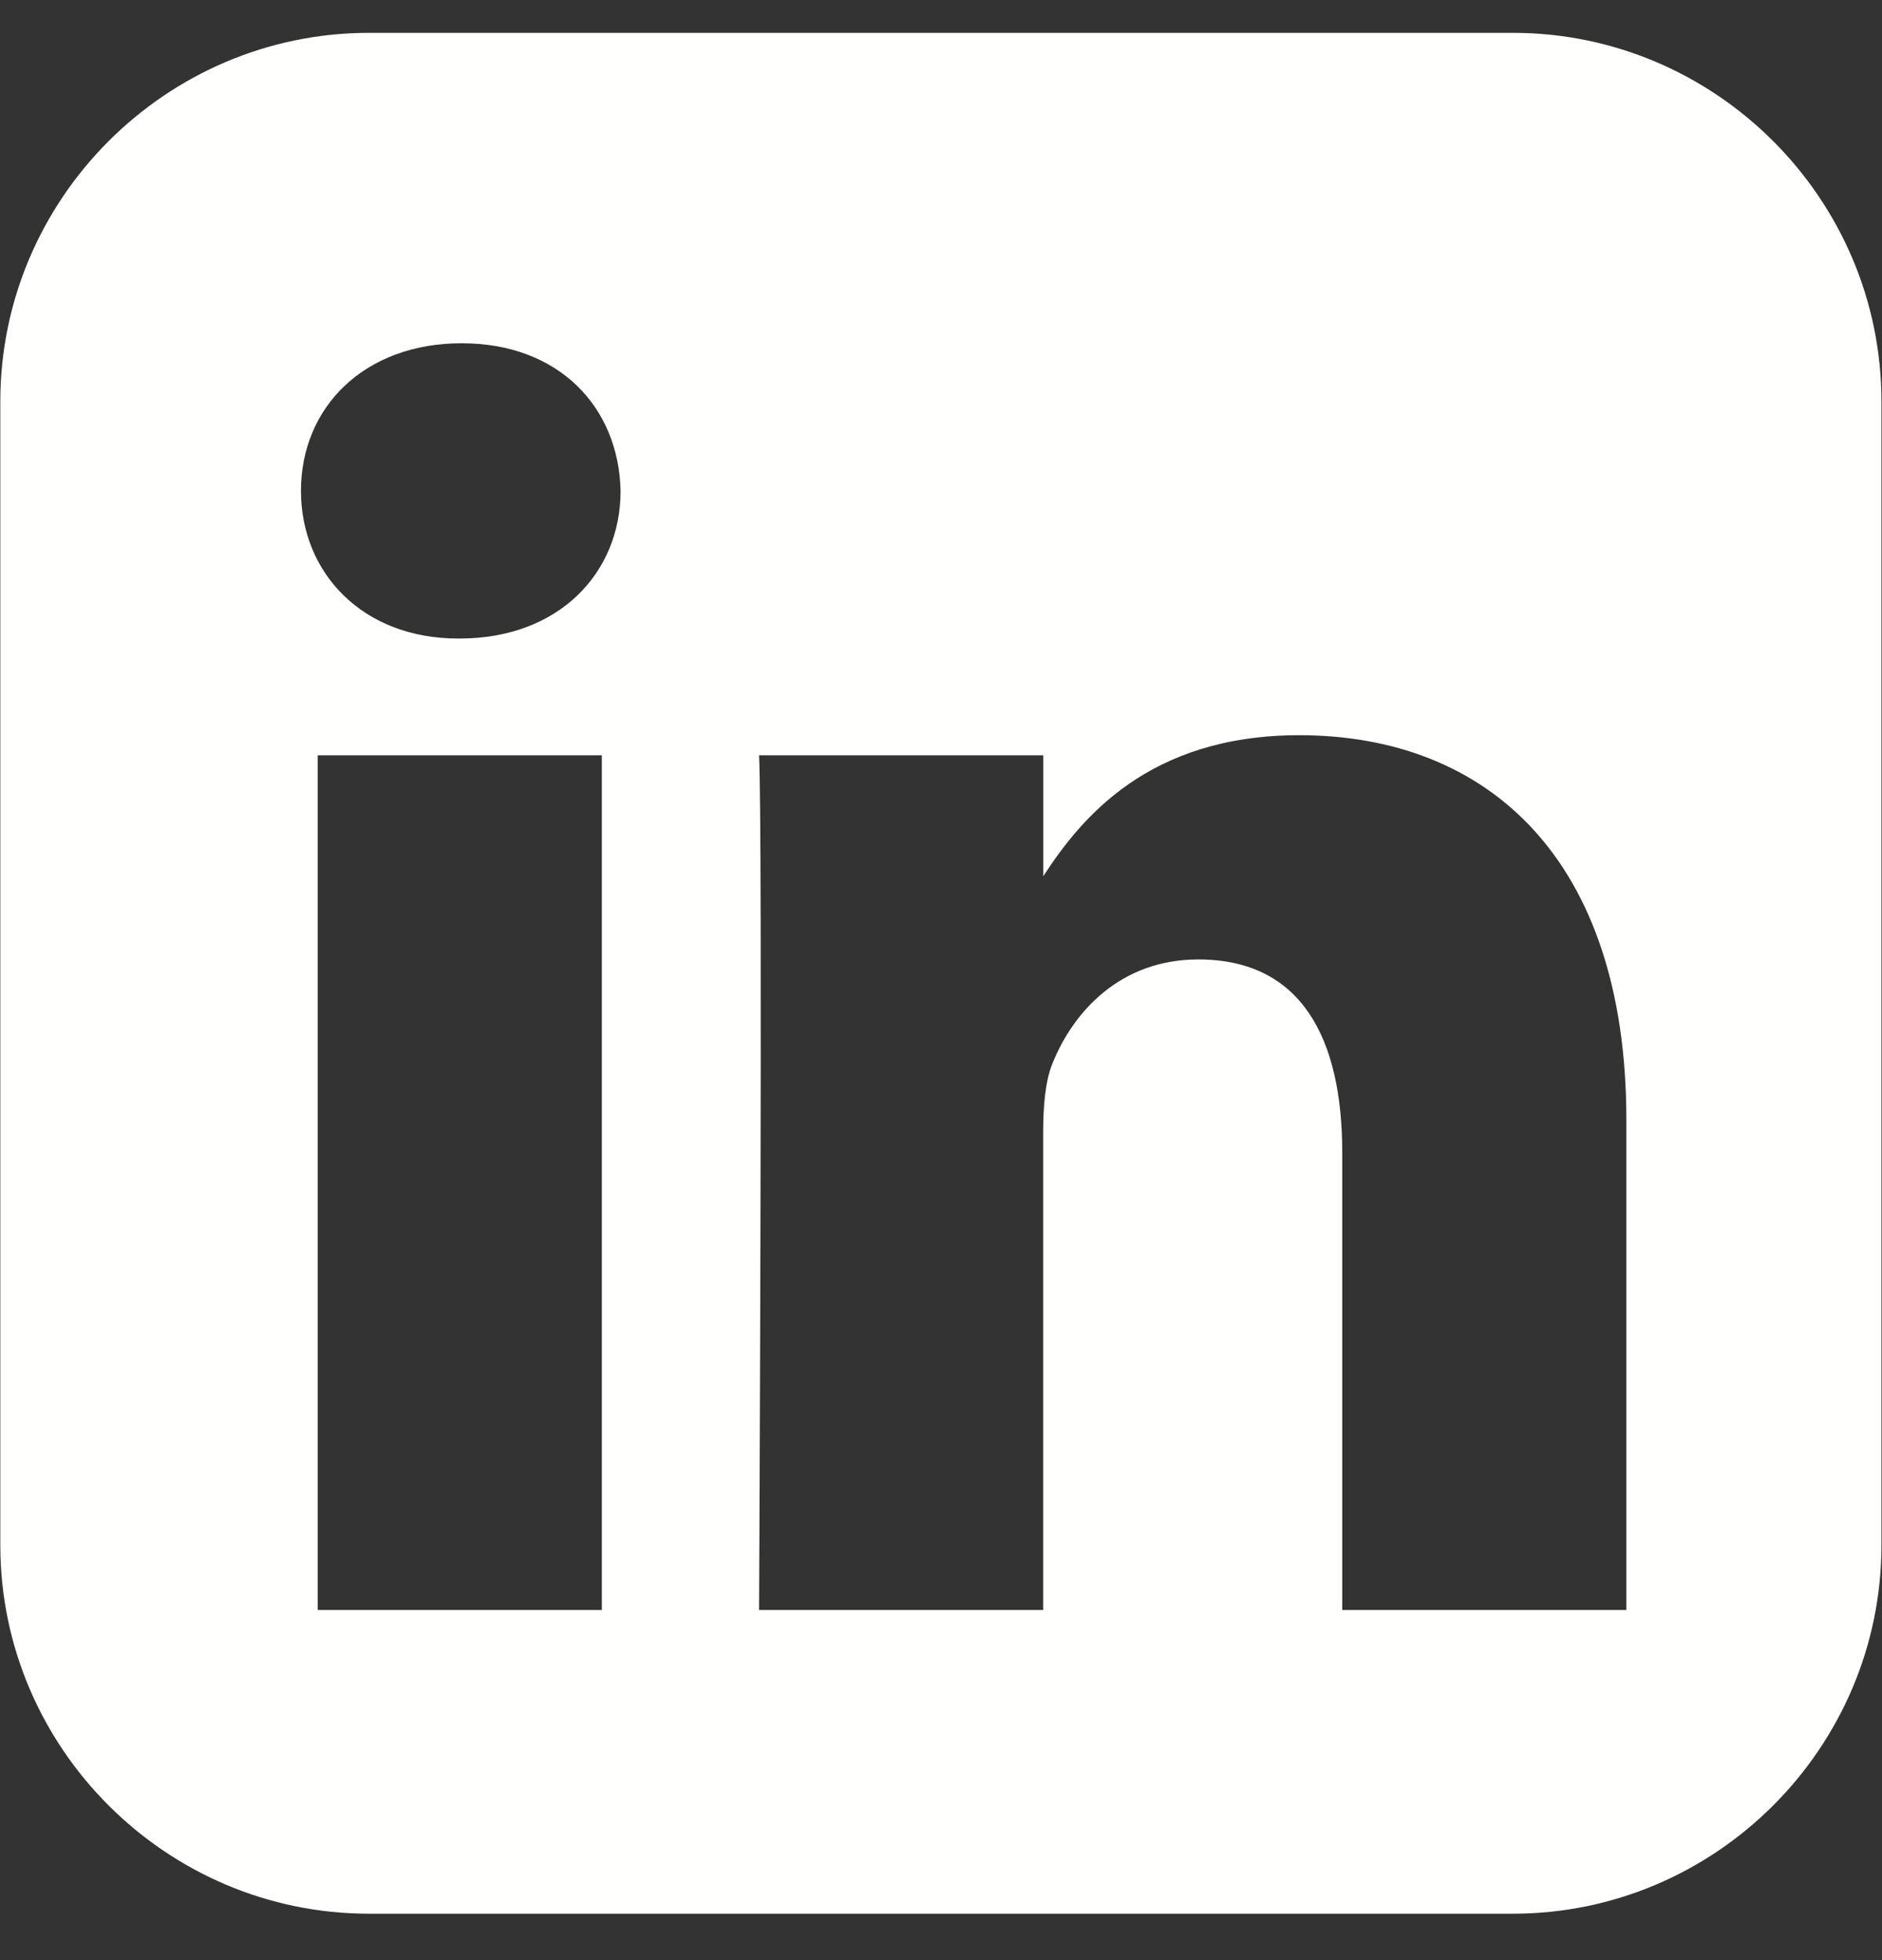 <svg width="24" height="25" viewBox="0 0 24 25" fill="none" xmlns="http://www.w3.org/2000/svg">
<rect x="0" y="0" width="24" height="25" fill="#333333" stroke="none"/>
<g clip-path="url(#clip0_7242_19319)">
<path d="M4.705 0.419C2.12 0.419 0.004 2.535 0.004 5.12V19.708C0.004 22.293 2.12 24.408 4.705 24.408H19.293C21.878 24.408 23.993 22.293 23.993 19.708V5.12C23.993 2.535 21.878 0.419 19.293 0.419H4.705ZM5.887 4.378C7.127 4.378 7.89 5.191 7.914 6.261C7.914 7.307 7.127 8.144 5.863 8.144H5.84C4.624 8.144 3.838 7.307 3.838 6.261C3.838 5.191 4.648 4.378 5.887 4.378H5.887ZM16.569 9.377C18.953 9.377 20.74 10.935 20.74 14.284V20.534H17.117V14.703C17.117 13.237 16.593 12.237 15.282 12.237C14.281 12.237 13.684 12.911 13.422 13.562C13.327 13.795 13.303 14.12 13.303 14.446V20.534H9.68C9.68 20.534 9.728 10.655 9.68 9.633H13.304V11.176C13.786 10.434 14.647 9.377 16.569 9.377V9.377ZM4.052 9.633H7.675V20.534H4.052V9.633Z" fill="#FFFFFD"/>
</g>
<defs>
<clipPath id="clip0_7242_19319">
<rect width="24" height="24" fill="white" transform="translate(0 0.413)"/>
</clipPath>
</defs>
</svg>
